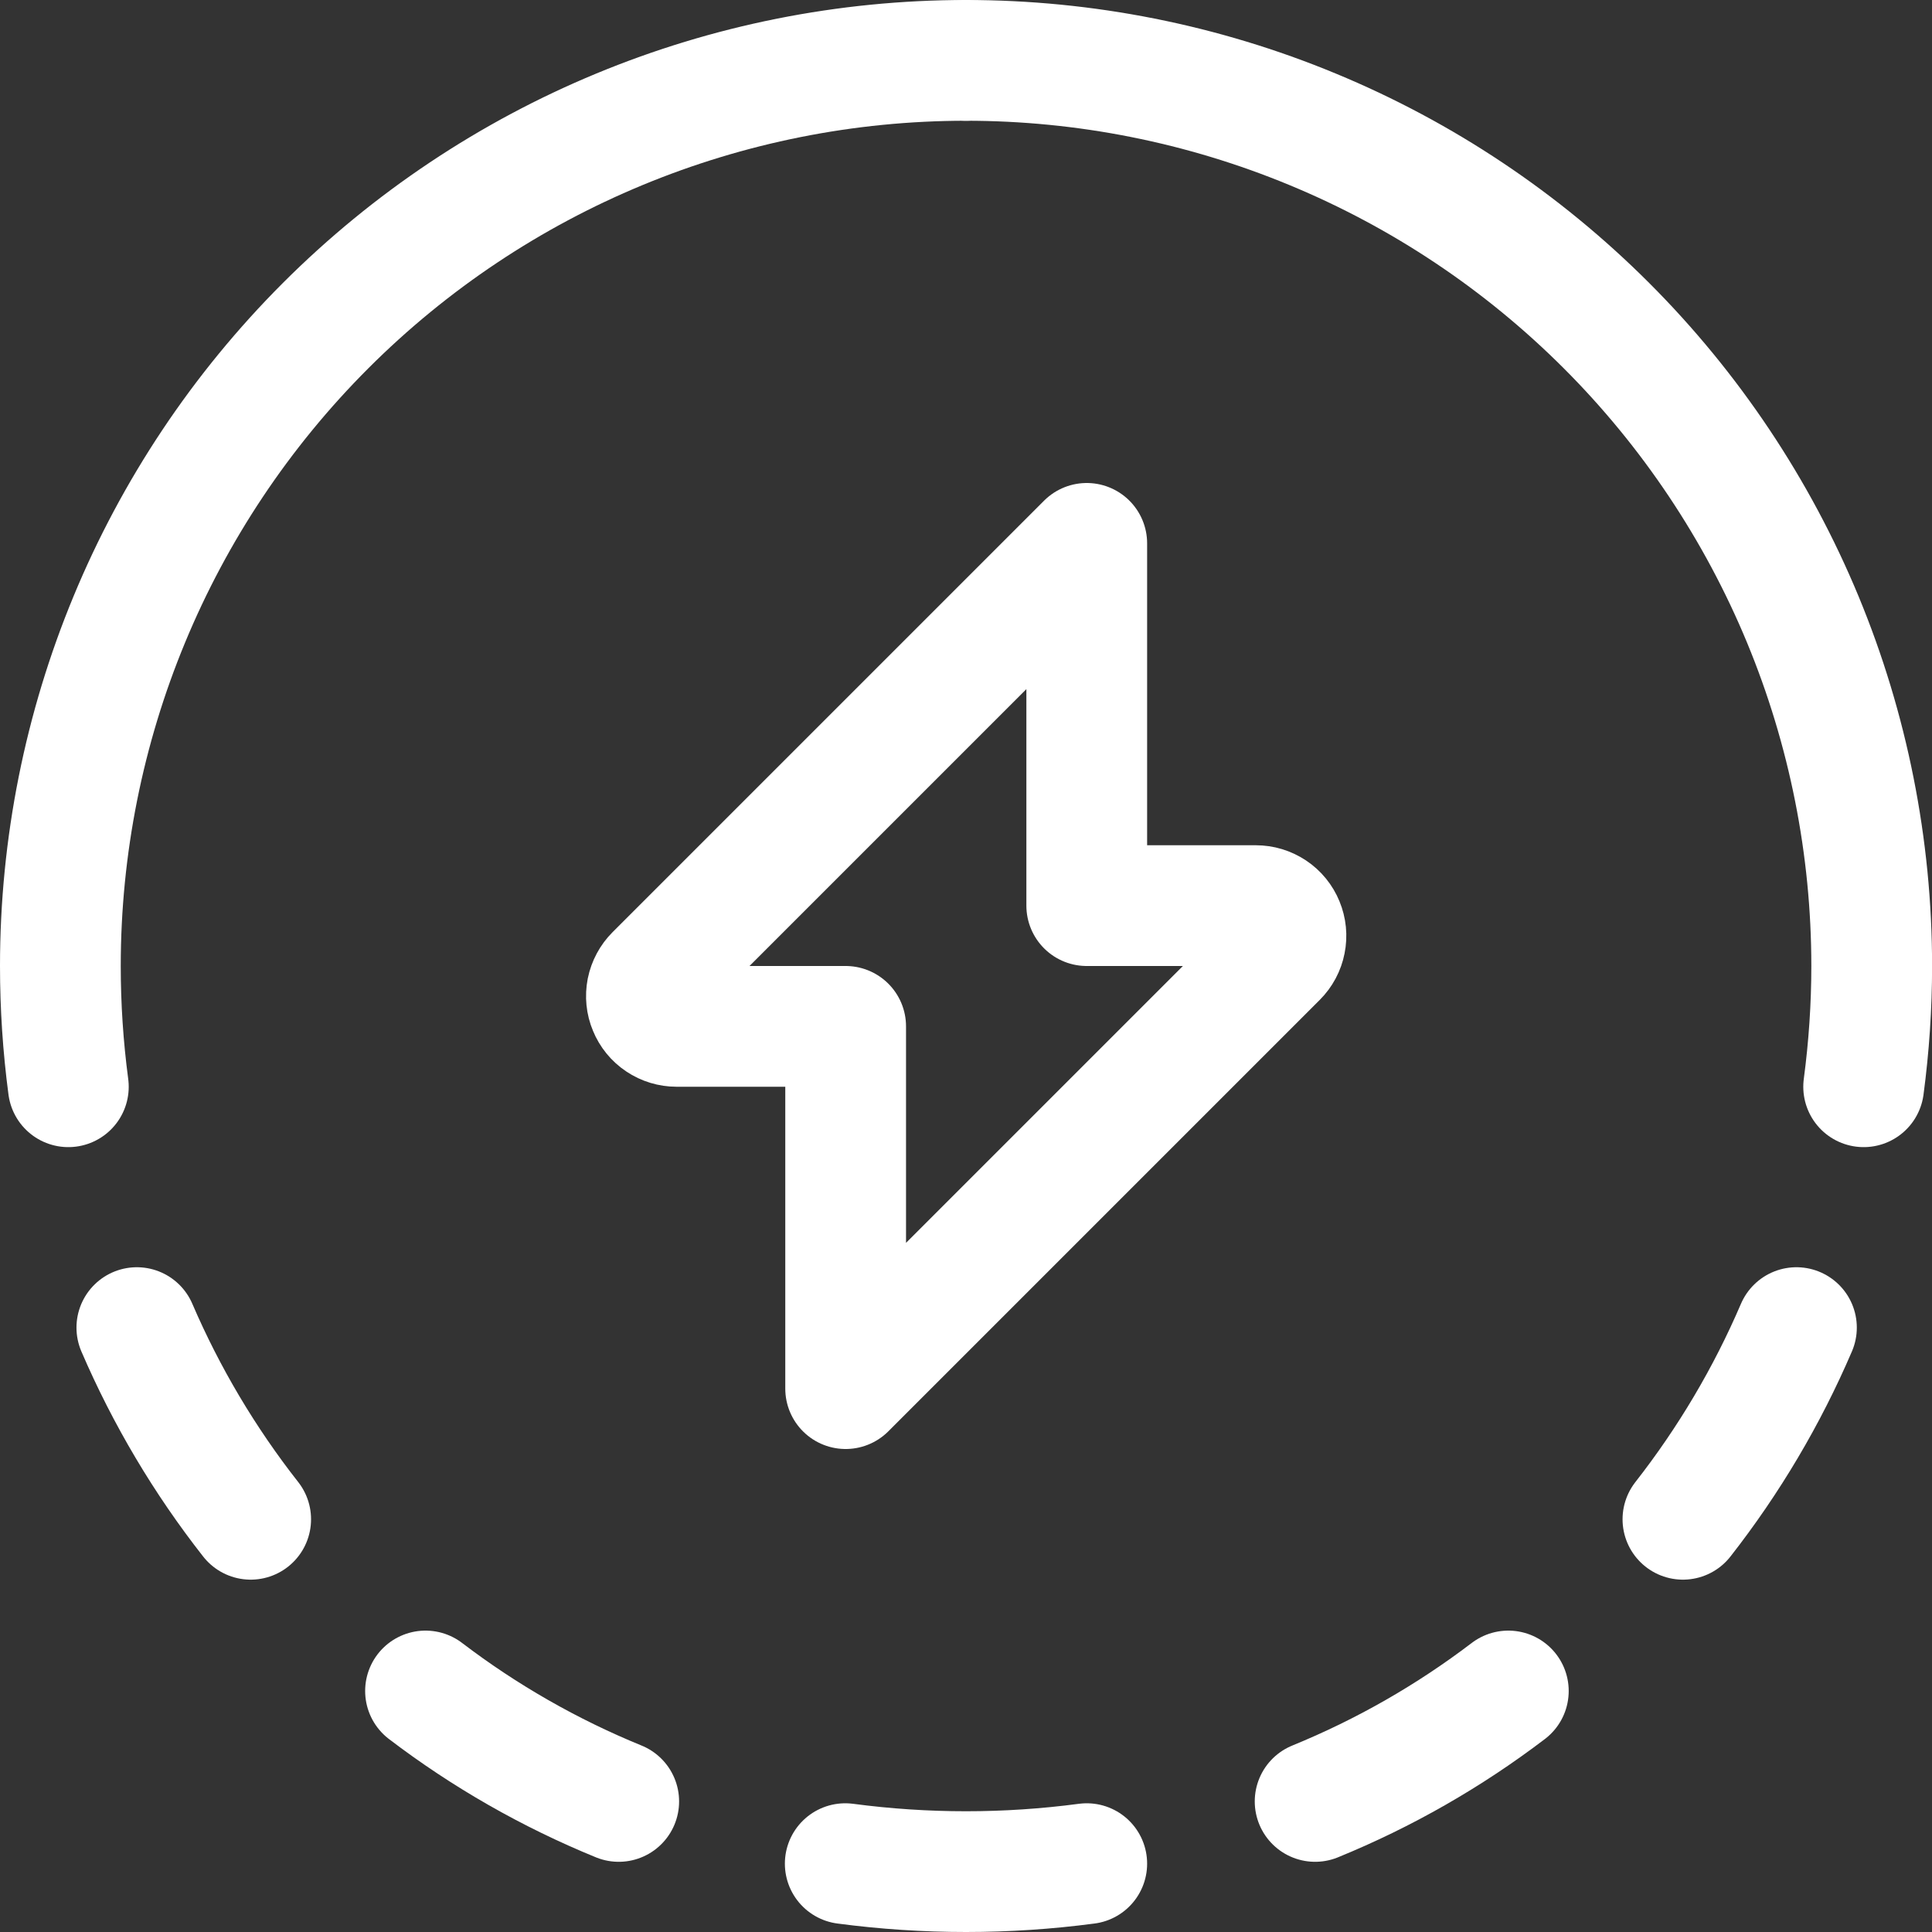 <svg width="24" height="24" viewBox="0 0 24 24" fill="none" xmlns="http://www.w3.org/2000/svg">
<rect x="0" y="0" width="24" height="24" fill="#333333" stroke="none"/>
<g clip-path="url(#clip0_140_4471)">
<path d="M13.5 6.75L8.14 12.11C8.088 12.162 8.052 12.229 8.037 12.302C8.023 12.375 8.03 12.45 8.059 12.518C8.087 12.587 8.135 12.646 8.197 12.687C8.258 12.728 8.331 12.75 8.405 12.75H10.505V17.25L15.865 11.89C15.917 11.838 15.953 11.771 15.967 11.698C15.982 11.625 15.974 11.55 15.946 11.482C15.918 11.413 15.87 11.354 15.808 11.313C15.746 11.272 15.674 11.25 15.6 11.25H13.5V6.75Z" stroke="white" stroke-width="1.5" stroke-linecap="round" stroke-linejoin="round"/>
<path d="M0.849 13.5C0.783 13.003 0.75 12.502 0.75 12C0.75 9.016 1.935 6.155 4.045 4.045C6.155 1.935 9.016 0.75 12 0.75" stroke="white" stroke-width="1.5" stroke-linecap="round" stroke-linejoin="round"/>
<path d="M23.151 13.5C23.217 13.003 23.251 12.502 23.251 12C23.251 10.523 22.96 9.06 22.395 7.695C21.829 6.33 21 5.089 19.956 4.045C18.911 3 17.671 2.171 16.305 1.606C14.941 1.041 13.477 0.75 12 0.75" stroke="white" stroke-width="1.5" stroke-linecap="round" stroke-linejoin="round"/>
<path d="M22.316 16.492C21.951 17.343 21.477 18.143 20.906 18.873" stroke="white" stroke-width="1.5" stroke-linecap="round" stroke-linejoin="round"/>
<path d="M18.737 21.006C18 21.567 17.194 22.028 16.337 22.378" stroke="white" stroke-width="1.5" stroke-linecap="round" stroke-linejoin="round"/>
<path d="M7.686 22.378C6.829 22.028 6.022 21.567 5.286 21.006" stroke="white" stroke-width="1.5" stroke-linecap="round" stroke-linejoin="round"/>
<path d="M3.114 18.873C2.542 18.144 2.066 17.343 1.7 16.492" stroke="white" stroke-width="1.5" stroke-linecap="round" stroke-linejoin="round"/>
<path d="M13.5 23.151C12.504 23.283 11.496 23.283 10.5 23.151" stroke="white" stroke-width="1.5" stroke-linecap="round" stroke-linejoin="round"/>
</g>
<defs>
<clipPath id="clip0_140_4471">
<rect width="24" height="24" fill="white"/>
</clipPath>
</defs>
</svg>
